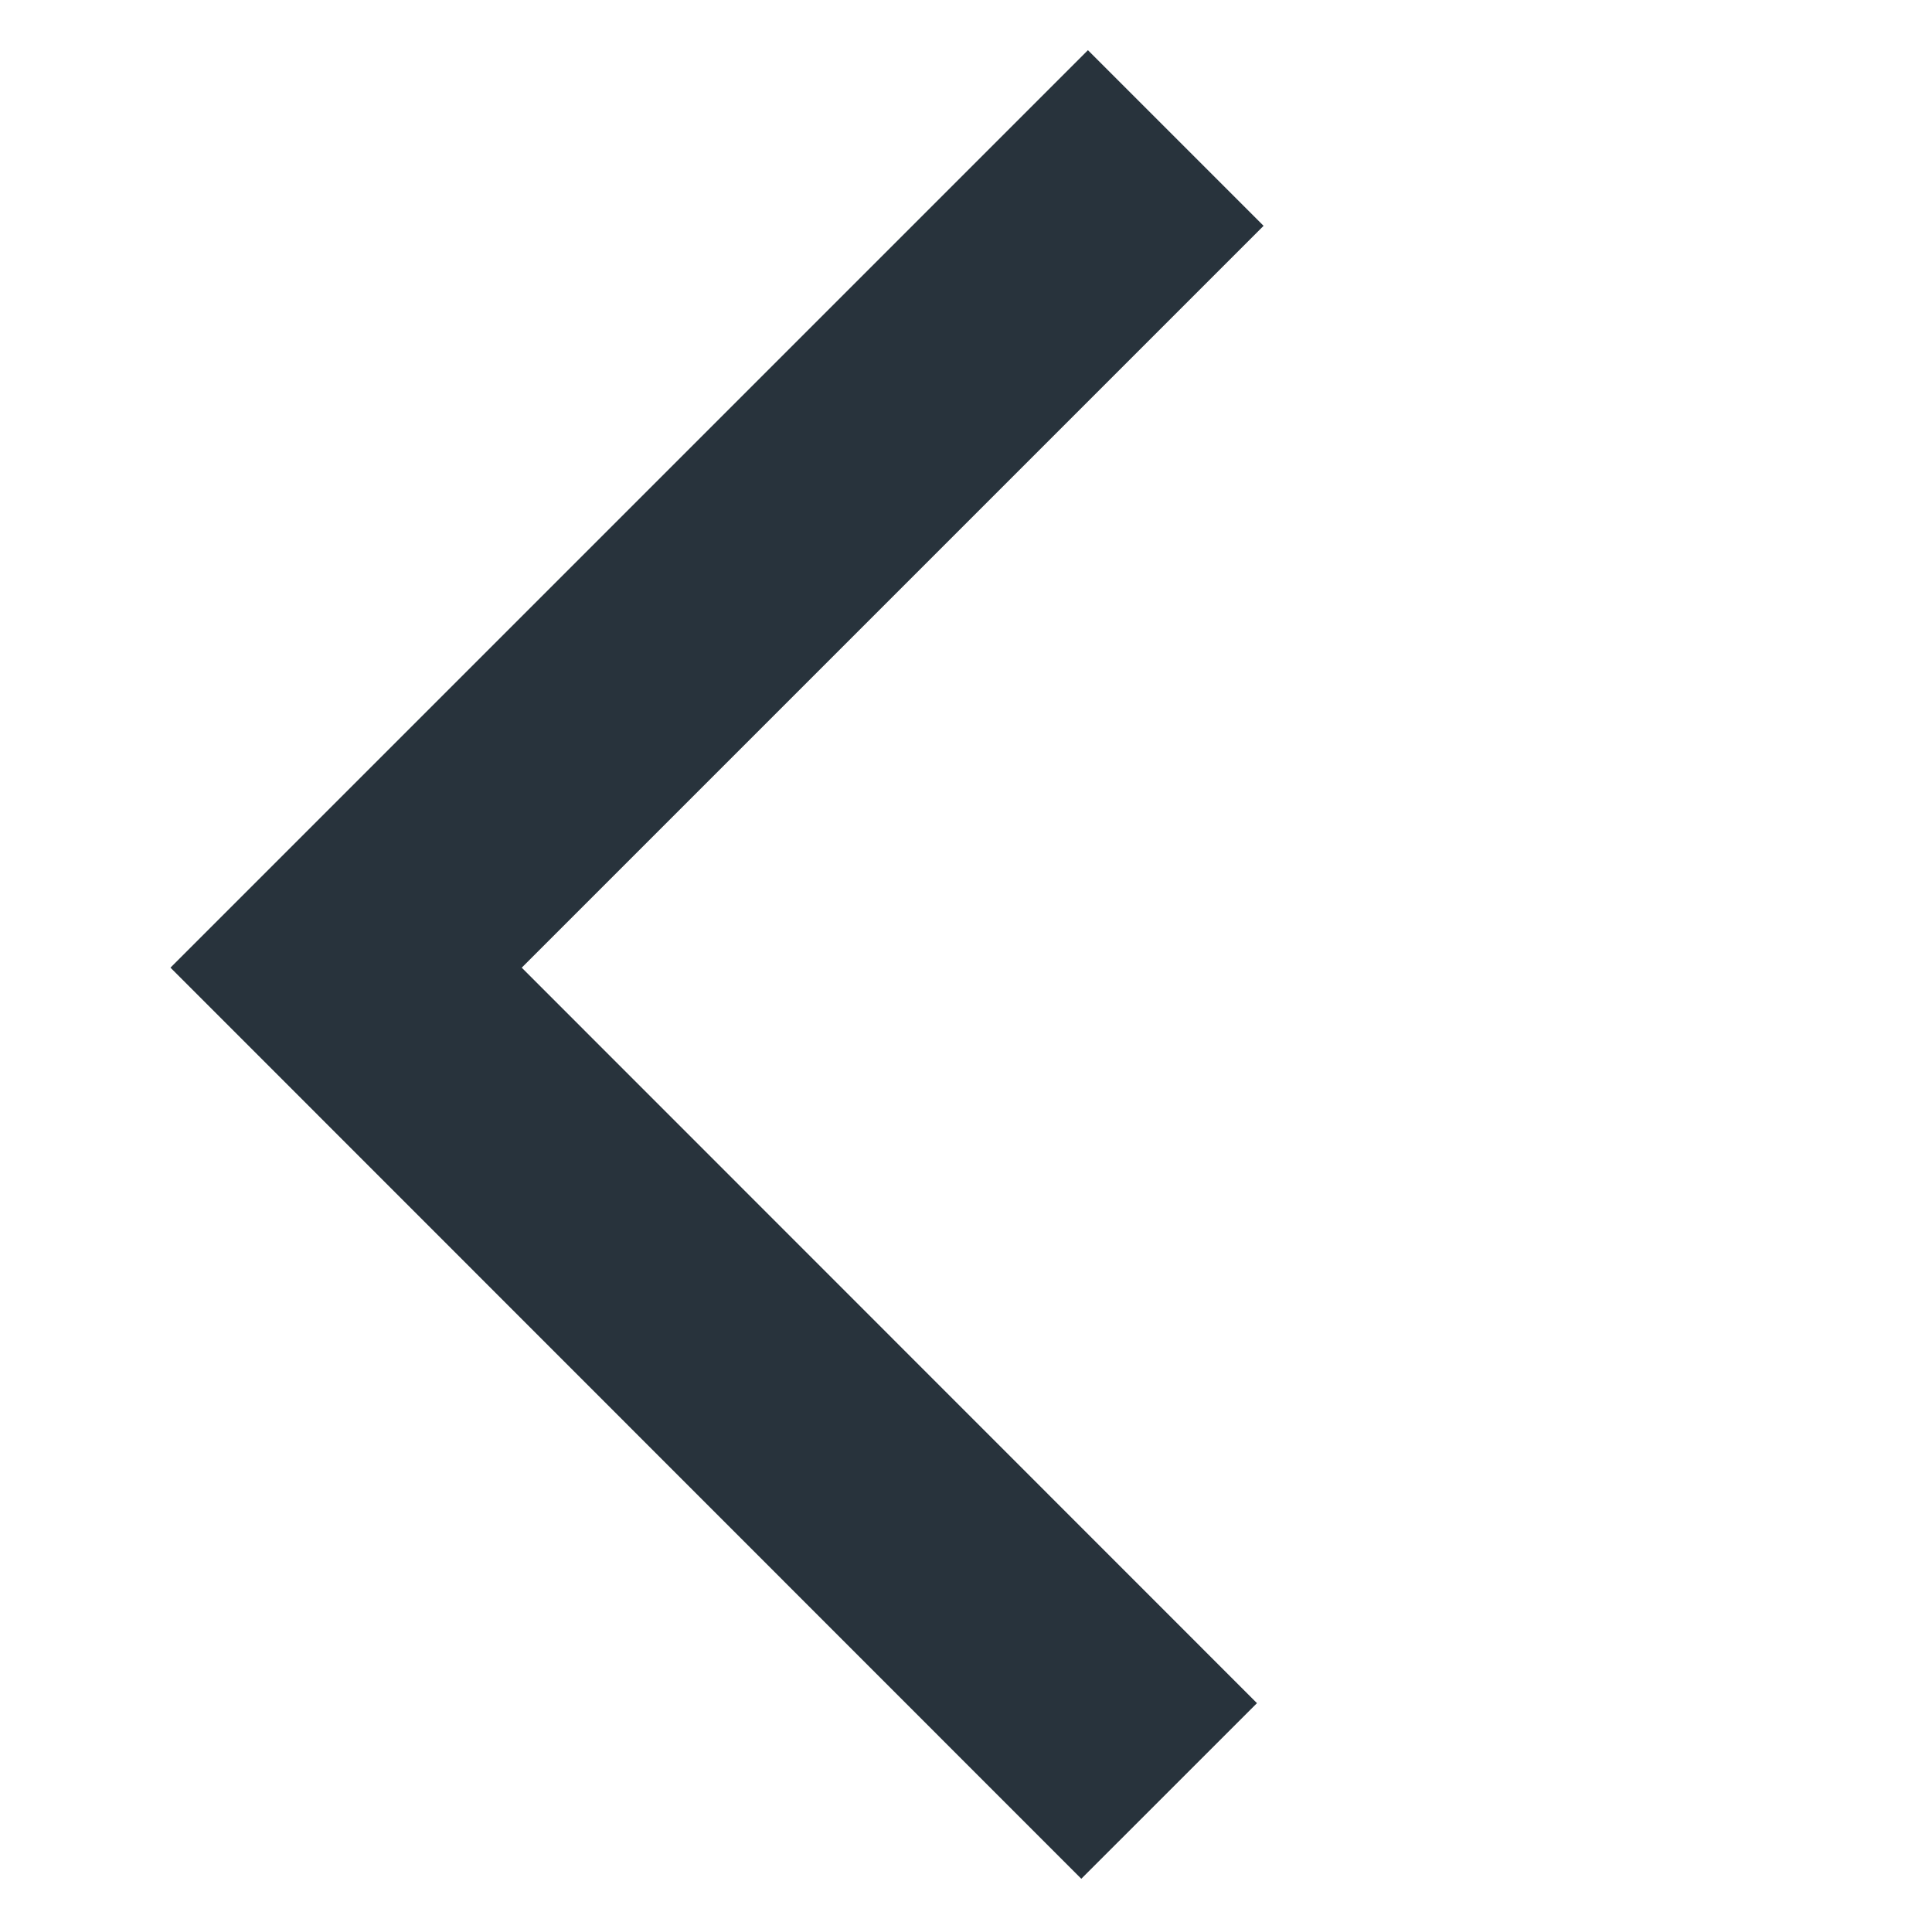 <?xml version="1.0" encoding="UTF-8"?>
<svg id="b" data-name="Layer 2" xmlns="http://www.w3.org/2000/svg" viewBox="0 0 70 70">
  <g id="c" data-name="Layer 1">
    <rect width="70" height="70" fill="#fff" opacity="0"/>
  </g>
  <g id="d" data-name="Layer 12">
    <polyline points="42.6 5 12.54 35.06 42.36 64.89" fill="none" stroke="#28333c" stroke-miterlimit="10" stroke-width="9"/>
  </g>
</svg>